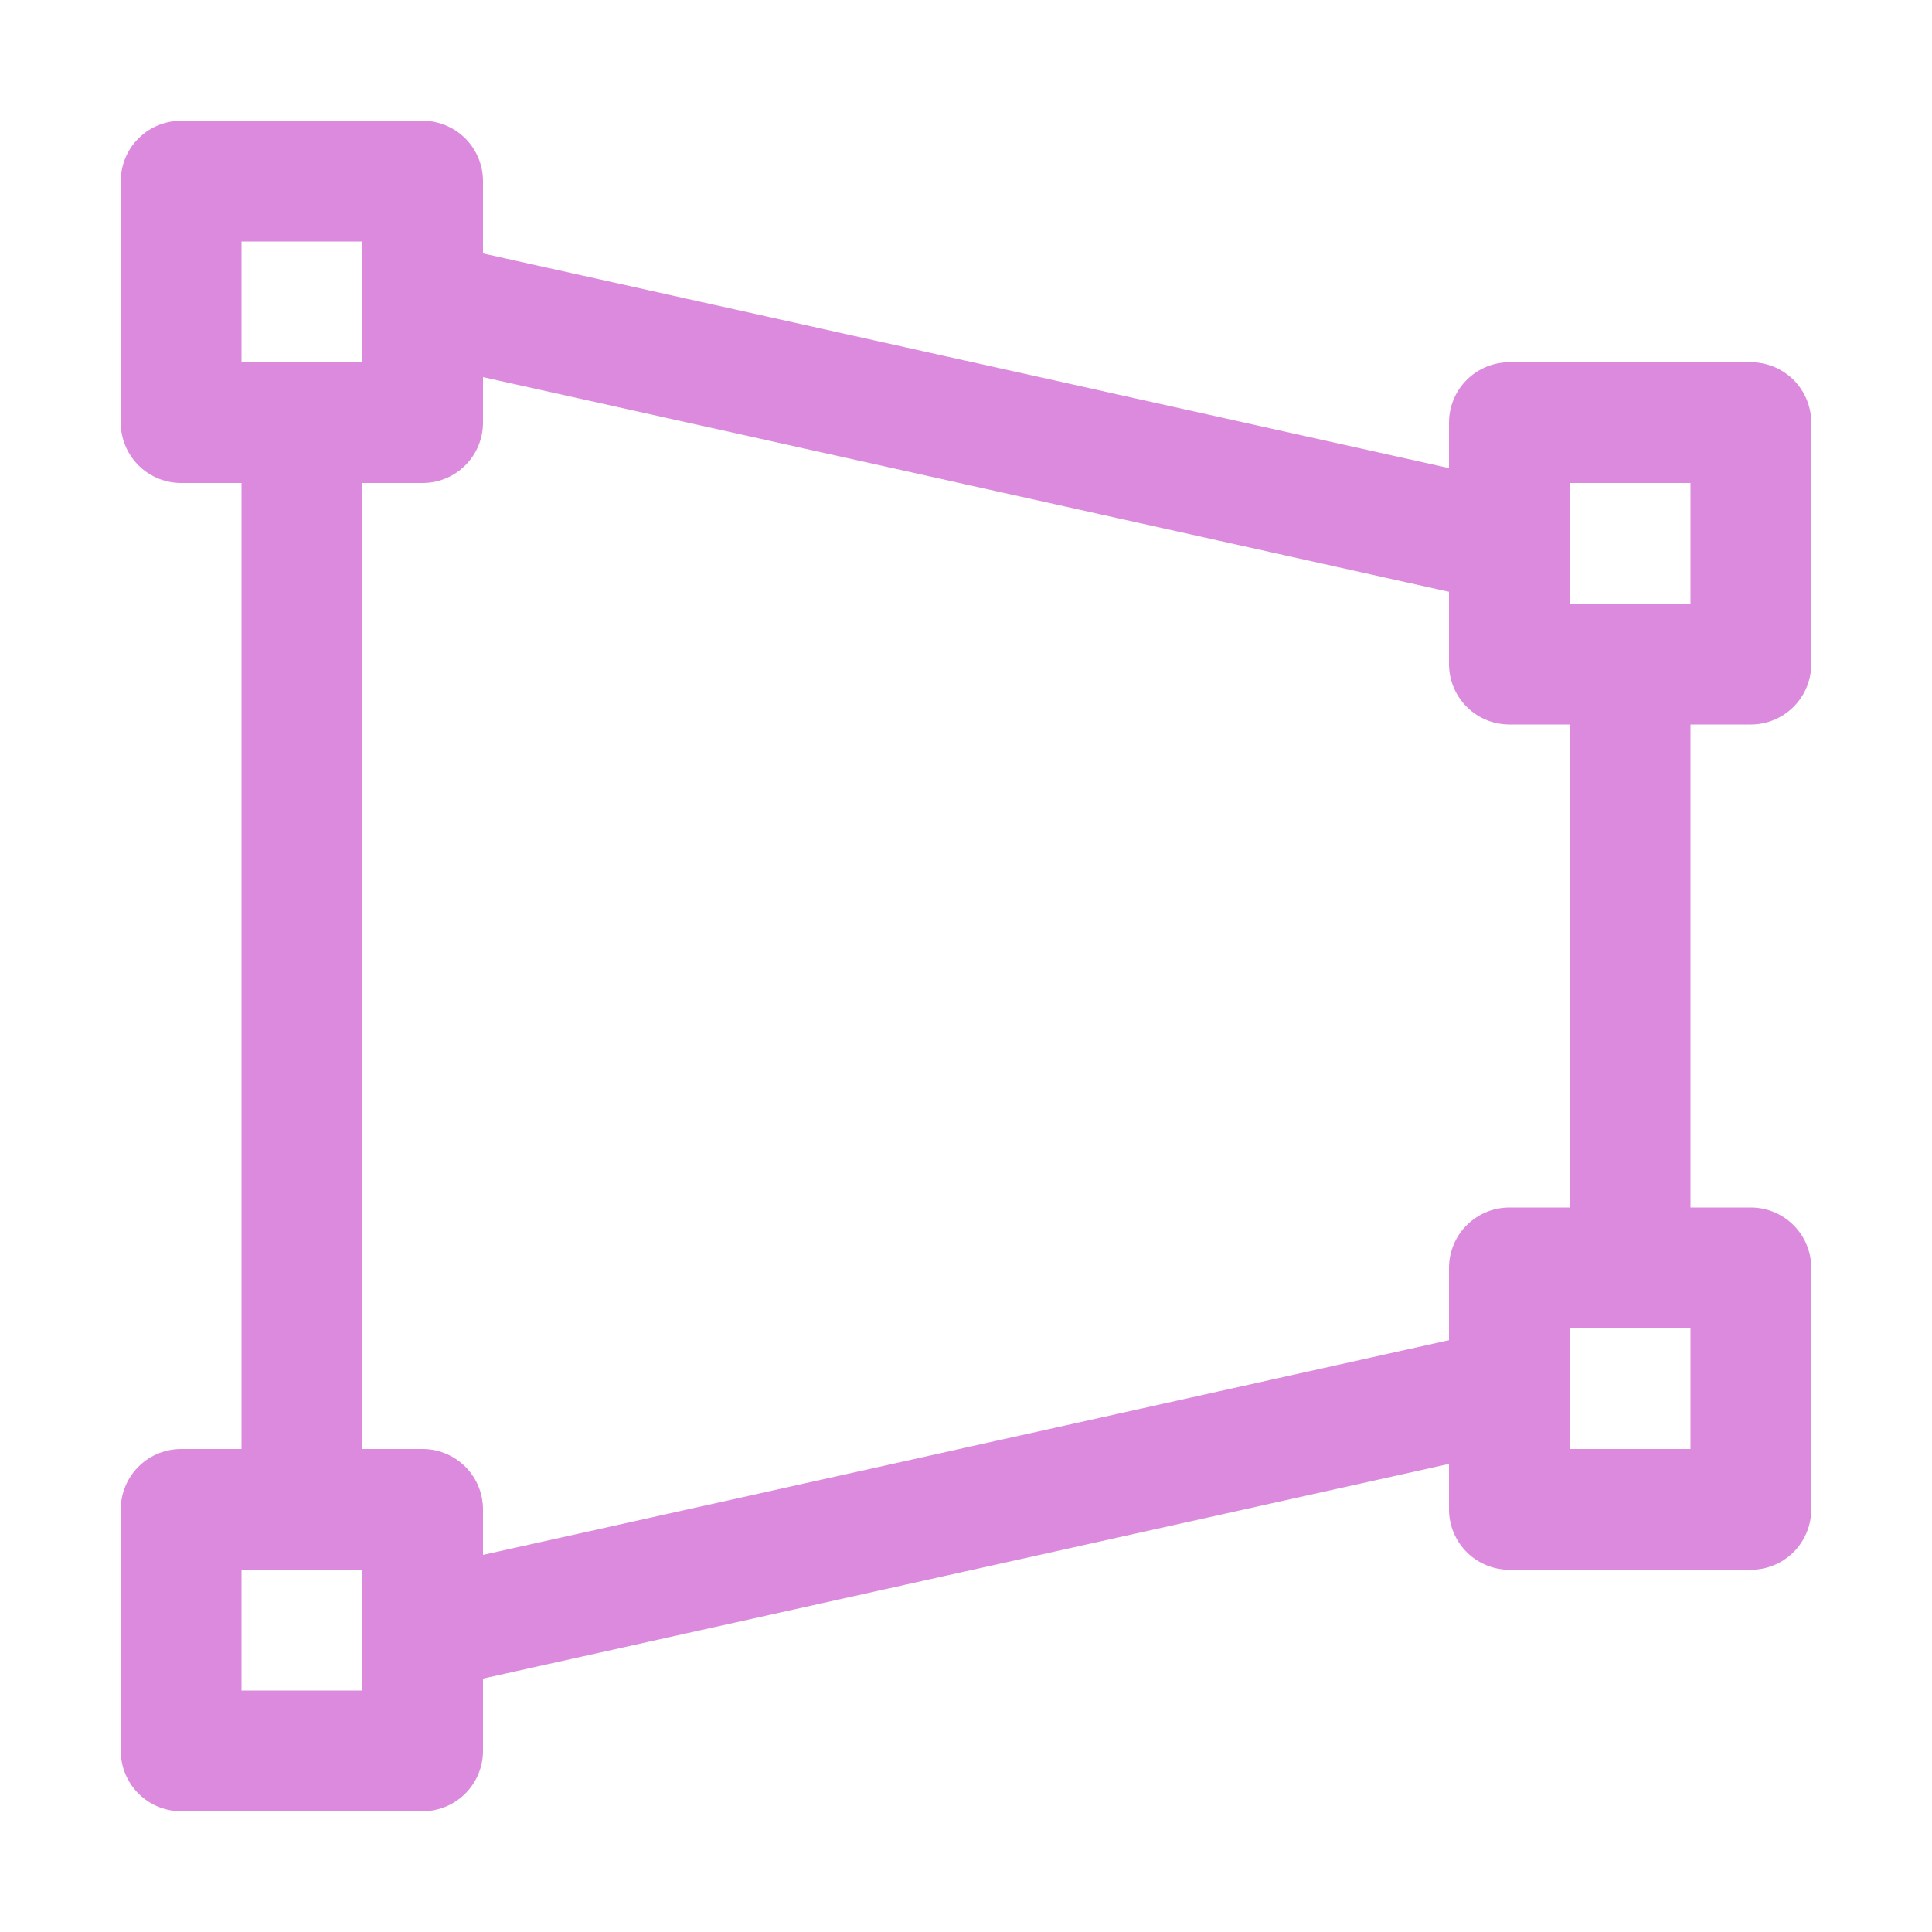 <!DOCTYPE svg PUBLIC "-//W3C//DTD SVG 1.1//EN" "http://www.w3.org/Graphics/SVG/1.1/DTD/svg11.dtd">
<!-- Uploaded to: SVG Repo, www.svgrepo.com, Transformed by: SVG Repo Mixer Tools -->
<svg version="1.1" id="Icons" xmlns="http://www.w3.org/2000/svg" xmlns:xlink="http://www.w3.org/1999/xlink" viewBox="0 0 32 32" xml:space="preserve" width="800px" height="800px" fill="#dc8add">
<g id="SVGRepo_bgCarrier" stroke-width="0"/>
<g id="SVGRepo_tracerCarrier" stroke-linecap="round" stroke-linejoin="round"/>
<g id="SVGRepo_iconCarrier"> <style type="text/css"> .st0{fill:none;stroke:#dc8add;stroke-width:2;stroke-linecap:round;stroke-linejoin:round;stroke-miterlimit:10;} .st1{fill:none;stroke:#dc8add;stroke-width:2;stroke-linecap:round;stroke-linejoin:round;} .st2{fill:none;stroke:#dc8add;stroke-width:2;stroke-linecap:round;stroke-linejoin:round;stroke-dasharray:6,6;} .st3{fill:none;stroke:#dc8add;stroke-width:2;stroke-linecap:round;stroke-linejoin:round;stroke-dasharray:4,4;} .st4{fill:none;stroke:#dc8add;stroke-width:2;stroke-linecap:round;} .st5{fill:none;stroke:#dc8add;stroke-width:2;stroke-linecap:round;stroke-dasharray:3.108,3.108;} .st6{fill:none;stroke:#dc8add;stroke-width:2;stroke-linecap:round;stroke-linejoin:round;stroke-miterlimit:10;stroke-dasharray:4,3;} </style> <rect x="3" y="3" class="st0" width="4" height="4"/> <rect x="25" y="7" class="st0" width="4" height="4"/> <rect x="3" y="25" class="st0" width="4" height="4"/> <rect x="25" y="21" class="st0" width="4" height="4"/> <line class="st0" x1="5" y1="7" x2="5" y2="25"/> <line class="st0" x1="27" y1="11" x2="27" y2="21"/> <line class="st0" x1="7" y1="5" x2="25" y2="9"/> <line class="st0" x1="7" y1="27" x2="25" y2="23"/> </g>
</svg>